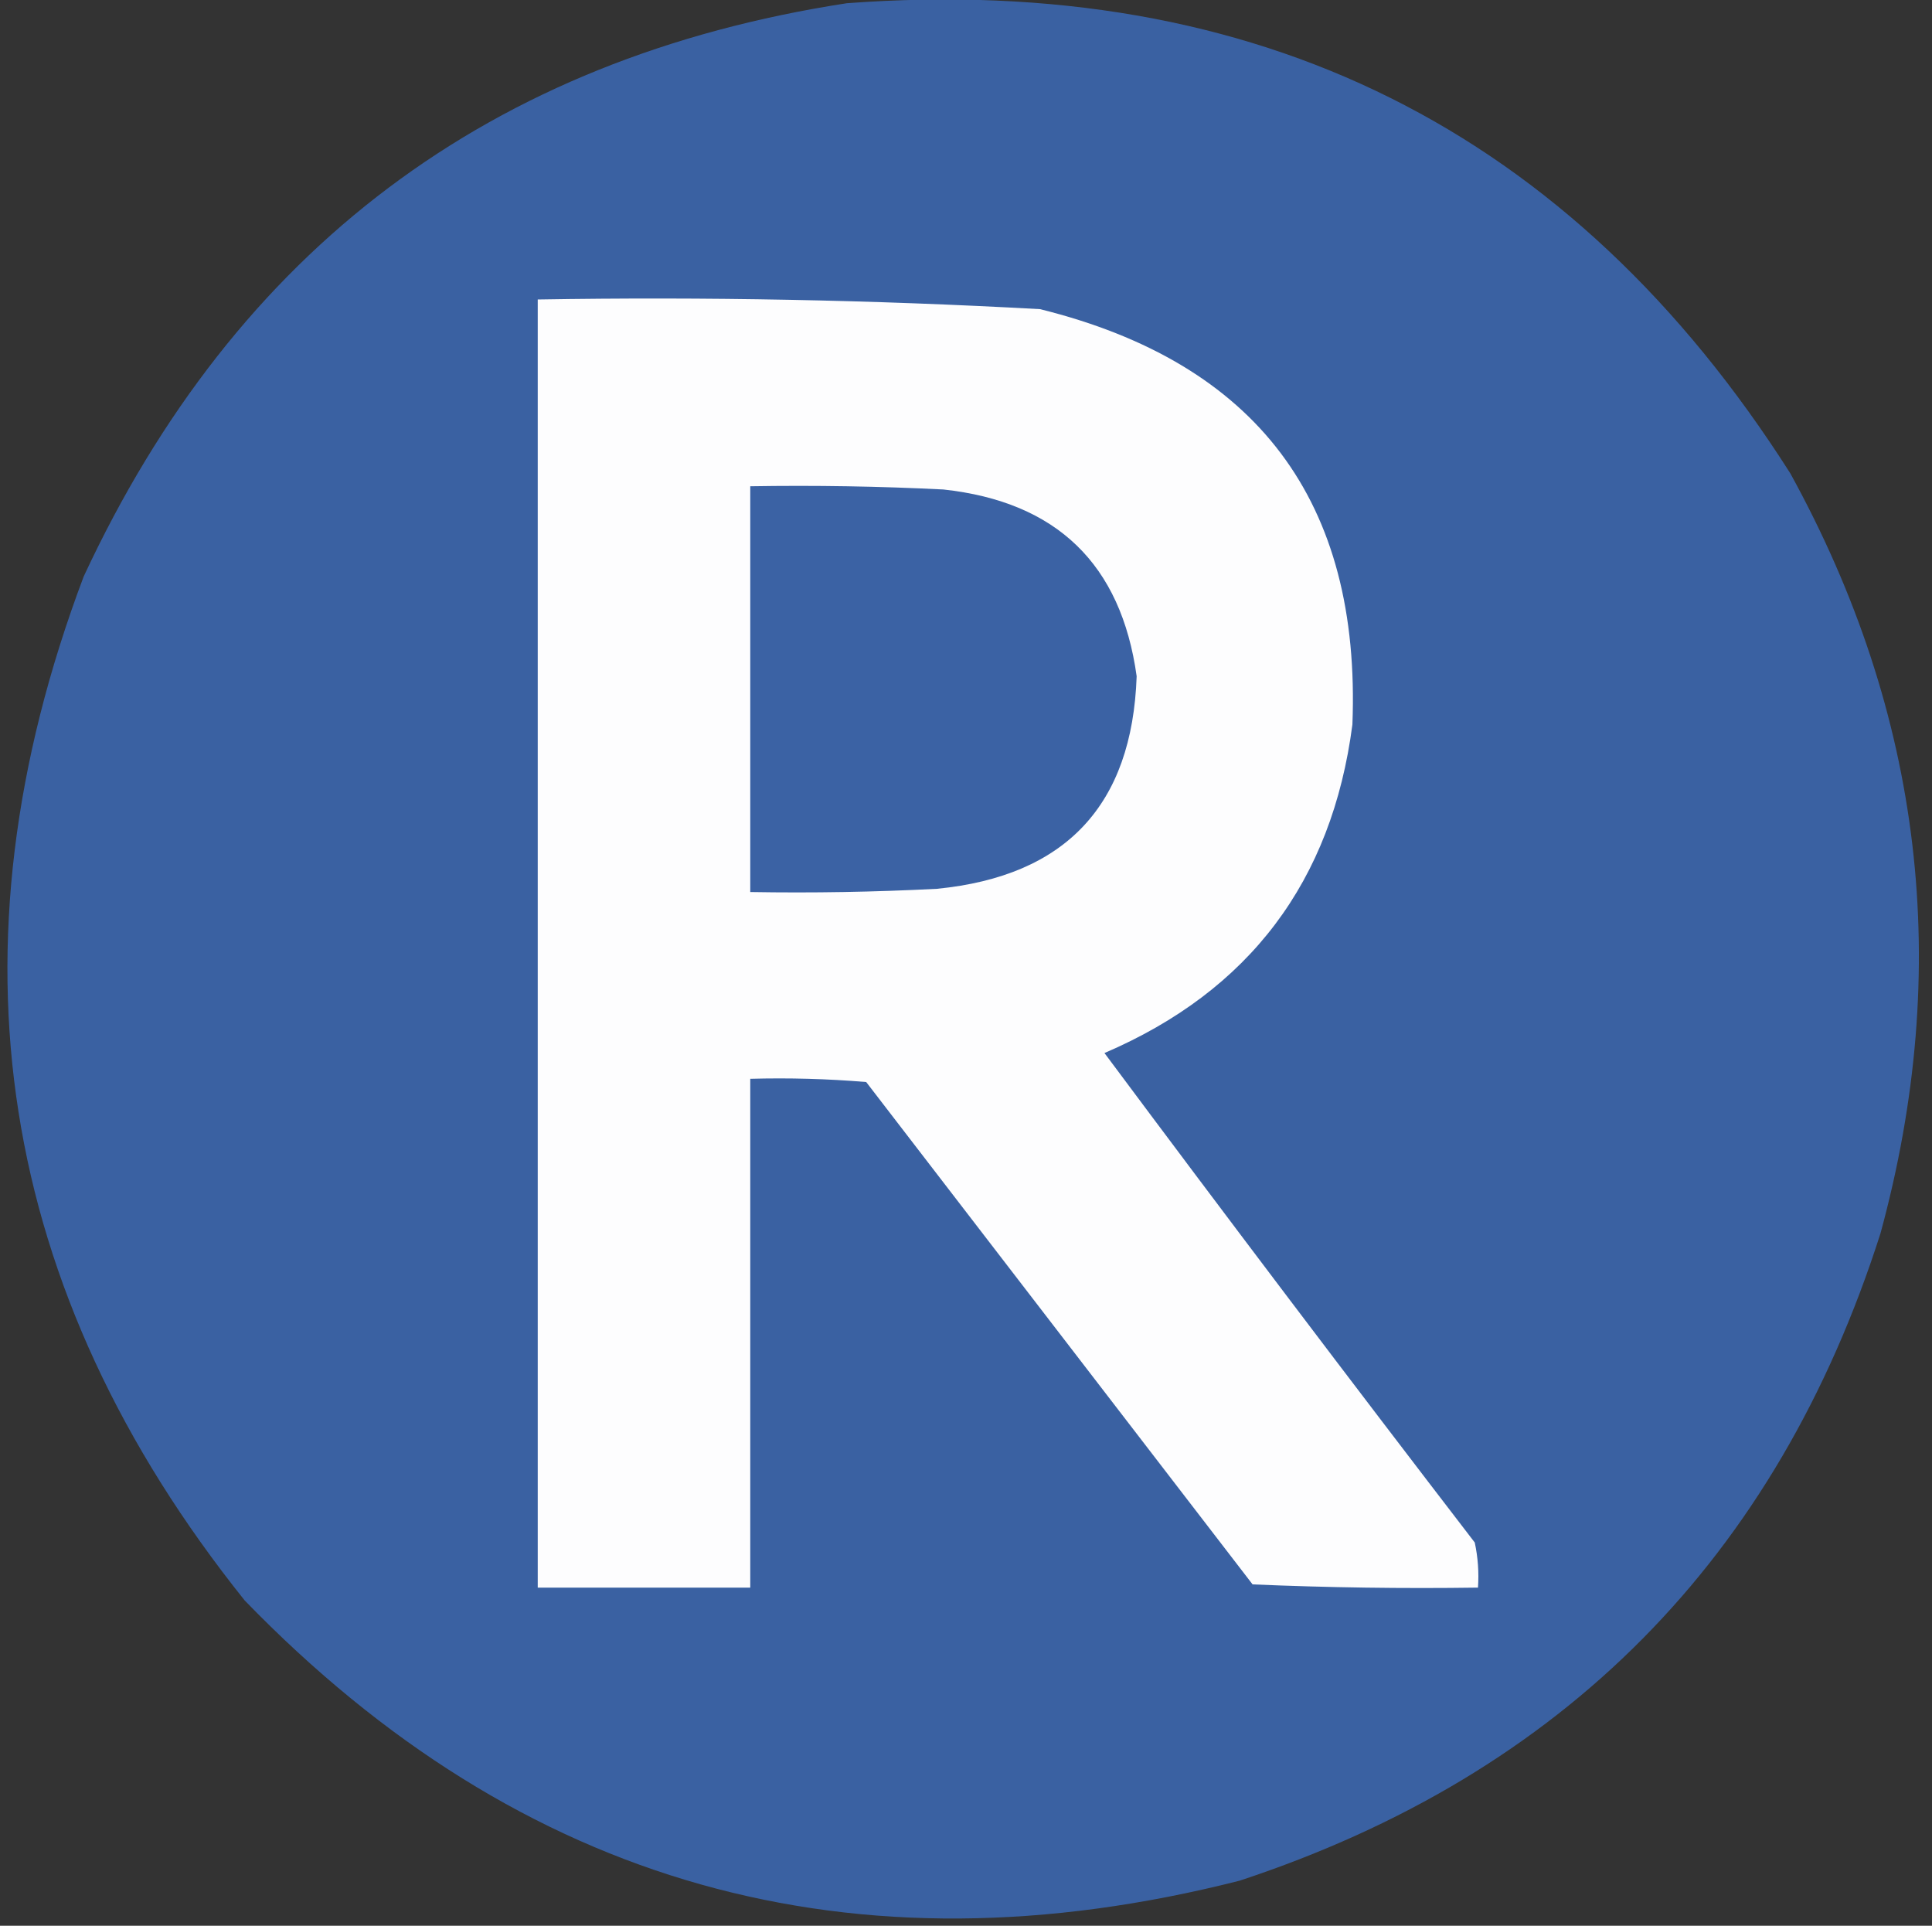 <?xml version="1.0" encoding="UTF-8"?>
<!DOCTYPE svg PUBLIC "-//W3C//DTD SVG 1.1//EN" "http://www.w3.org/Graphics/SVG/1.1/DTD/svg11.dtd">
<svg xmlns="http://www.w3.org/2000/svg" version="1.1" width="300px" height="299px" style="shape-rendering:geometricPrecision; text-rendering:geometricPrecision; image-rendering:optimizeQuality; fill-rule:evenodd; clip-rule:evenodd" xmlns:xlink="http://www.w3.org/1999/xlink">
<rect width="100%" height="100%" fill="#333333" stroke="none"/>
<g><path style="opacity:0.989" fill="#3b62a4" d="M 131.5,0.5 C 195.203,-4.232 244.036,20.102 278,73.5C 298.583,110.917 303.249,150.25 292,191.5C 275.902,241.931 242.735,275.431 192.5,292C 132.421,307.277 80.921,292.777 38,248.5C -0.493,200.397 -8.826,147.397 13,89.5C 36.65,38.678 76.15,9.012 131.5,0.5 Z"/></g>
<g><path style="opacity:1" fill="#fdfdfe" d="M 83.5,46.5 C 109.534,46.066 135.534,46.566 161.5,48C 195.195,56.357 211.362,77.857 210,112.5C 206.831,136.855 193.997,153.855 171.5,163.5C 190.475,188.975 209.641,214.308 229,239.5C 229.497,241.81 229.663,244.143 229.5,246.5C 217.829,246.667 206.162,246.5 194.5,246C 174.5,220 154.5,194 134.5,168C 128.509,167.501 122.509,167.334 116.5,167.5C 116.5,193.833 116.5,220.167 116.5,246.5C 105.5,246.5 94.5,246.5 83.5,246.5C 83.5,179.833 83.5,113.167 83.5,46.5 Z"/></g>
<g><path style="opacity:1" fill="#3b62a4" d="M 116.5,75.5 C 126.506,75.334 136.506,75.5 146.5,76C 164.081,77.916 174.081,87.582 176.5,105C 175.805,125.029 165.471,136.029 145.5,138C 135.839,138.5 126.172,138.666 116.5,138.5C 116.5,117.5 116.5,96.5 116.5,75.5 Z"/></g>
</svg>
